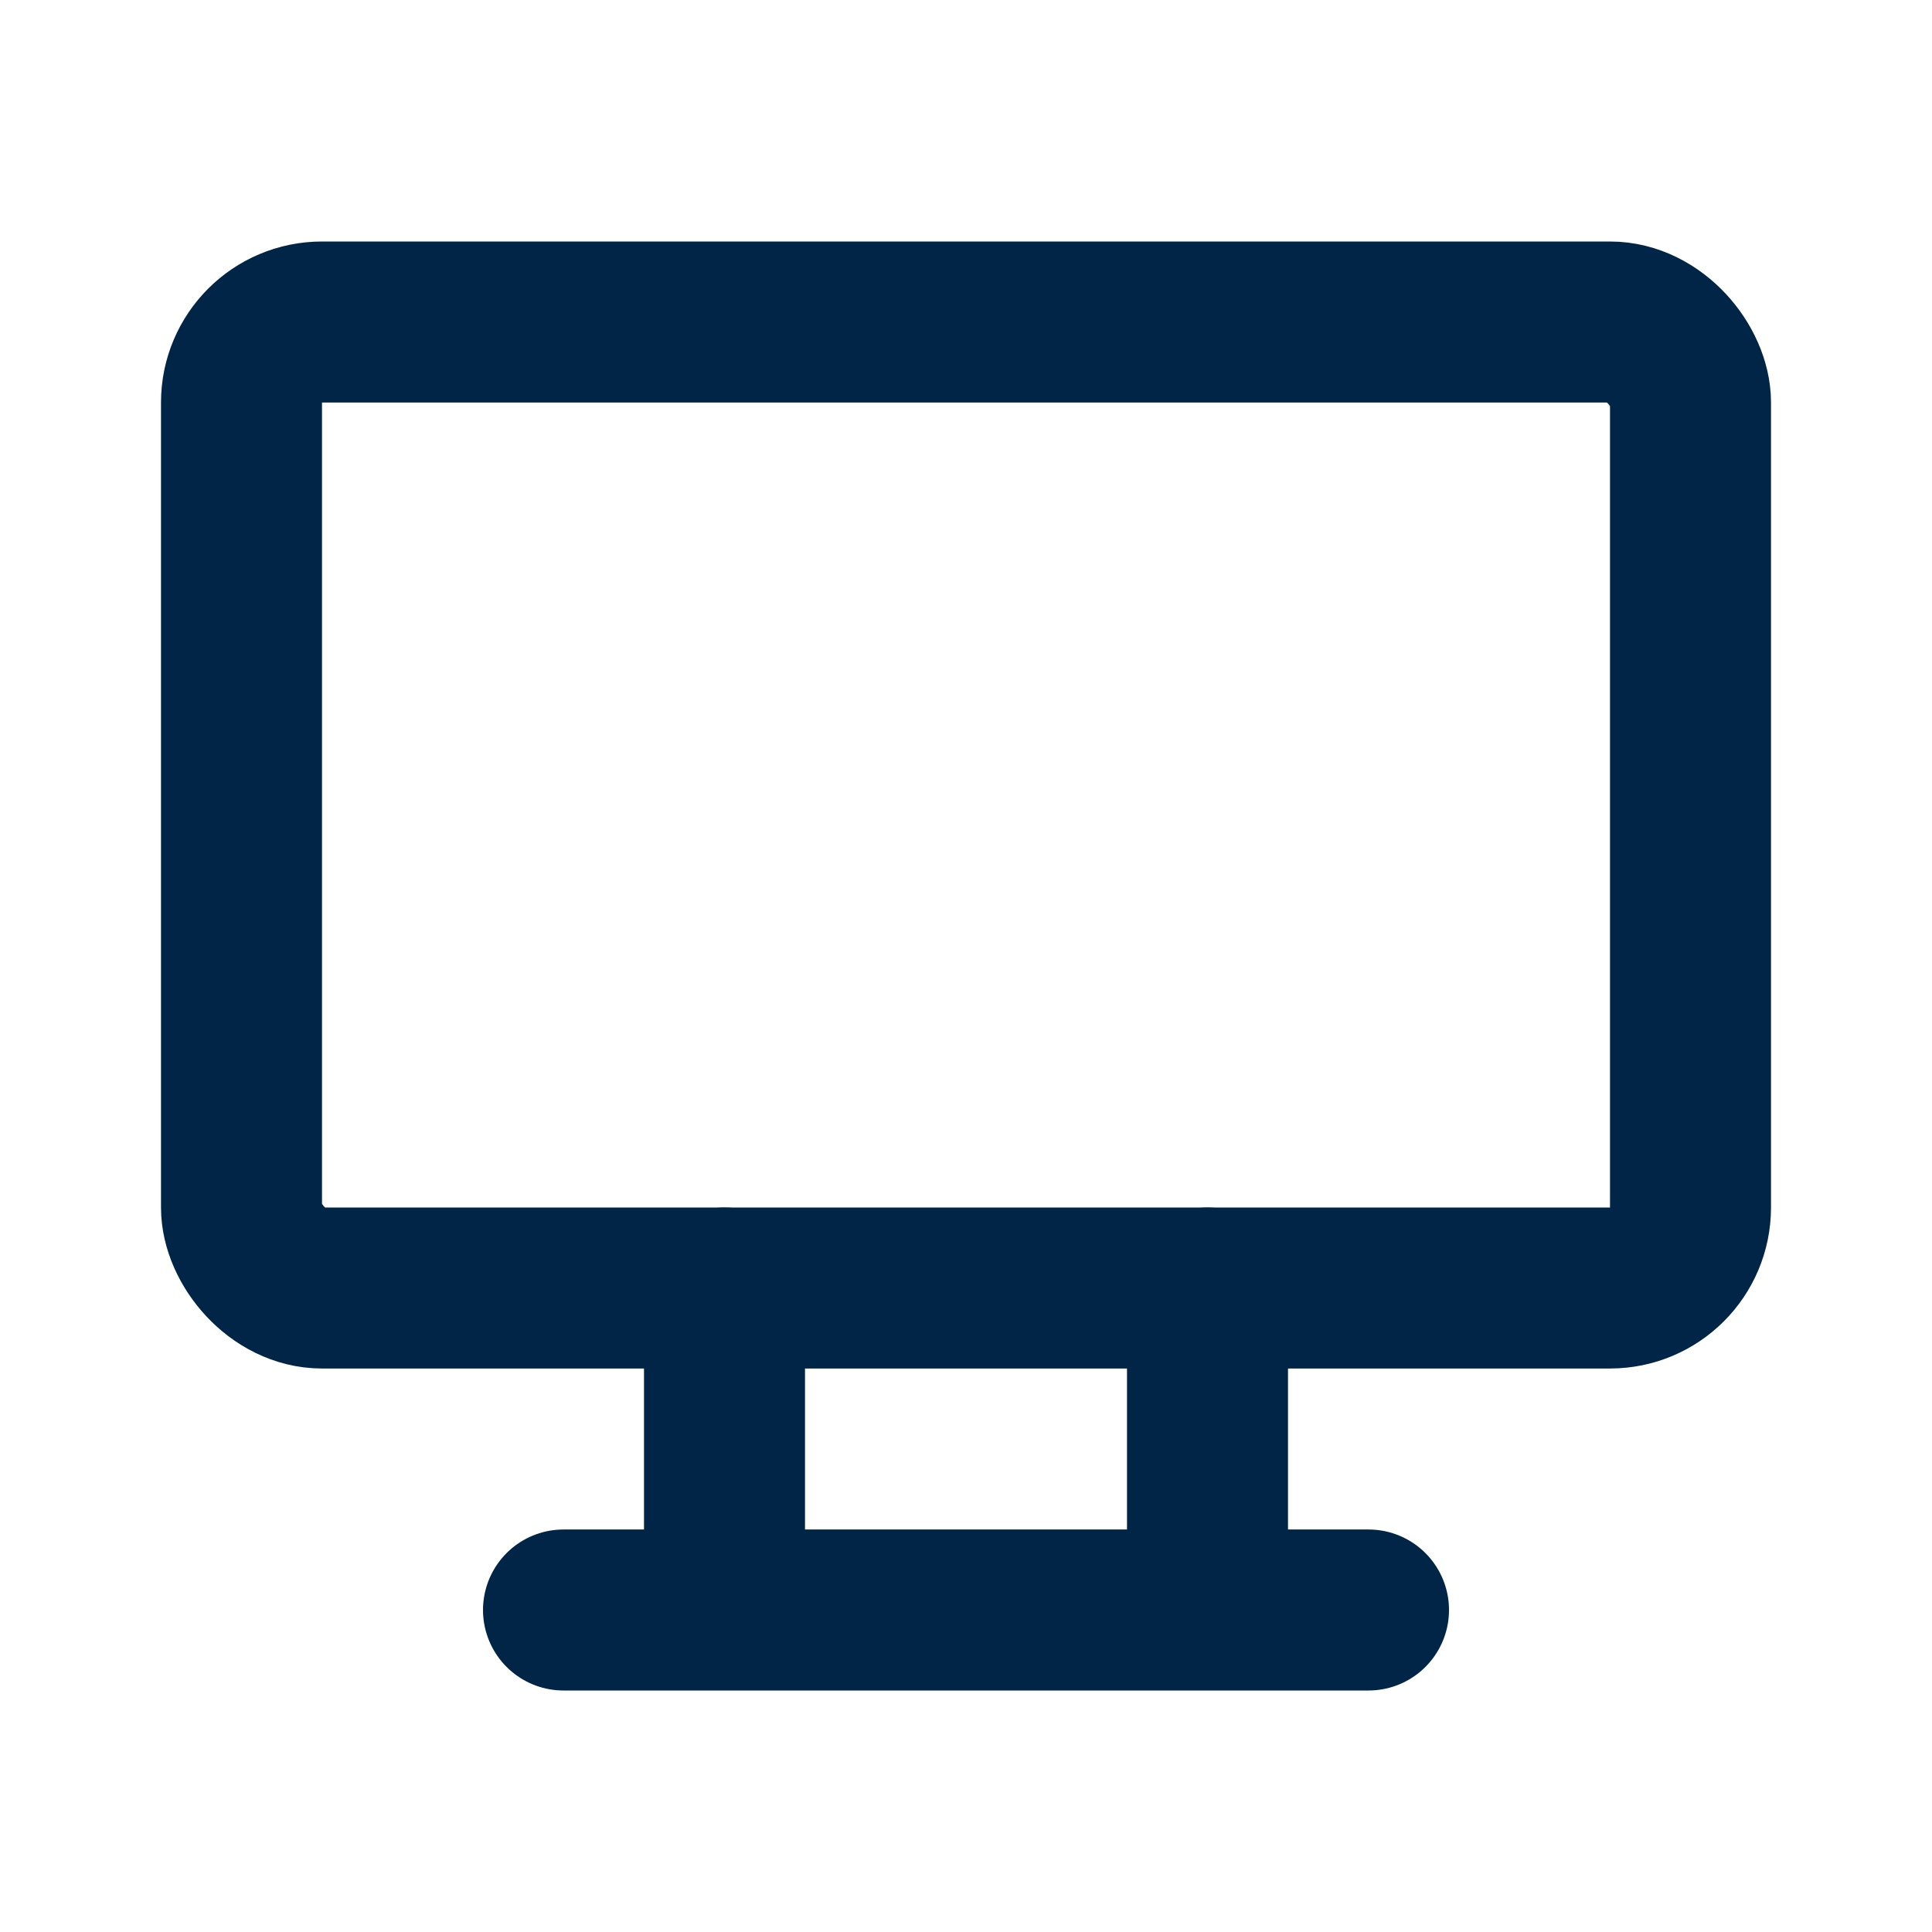 <?xml version="1.0" encoding="utf-8"?>
<!--
https://icon-sets.iconify.design/tabler/device-desktop/
-->
<svg version="1.1" id="Ebene_1" xmlns="http://www.w3.org/2000/svg" xmlns:xlink="http://www.w3.org/1999/xlink" viewBox="0, 0, 24, 24">
    <g fill="none" stroke="#002546" stroke-linecap="round" stroke-linejoin="round" stroke-width="2"><rect width="18" height="12" x="3" y="4" rx="1"/><path d="M7 20h10m-8-4v4m6-4v4"/></g>
</svg>
